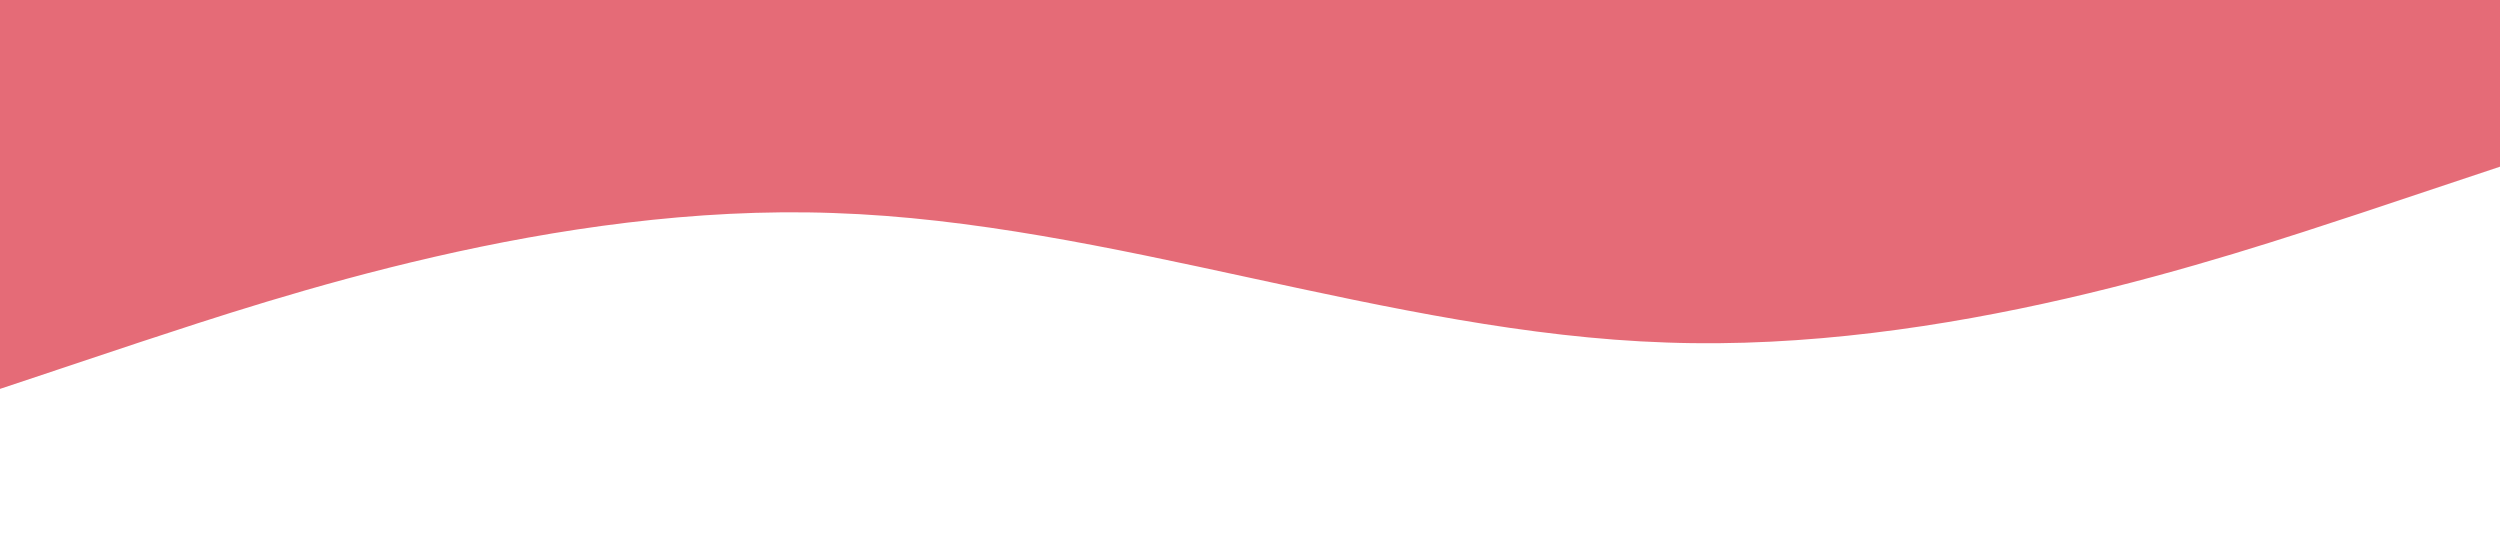 <svg xmlns="http://www.w3.org/2000/svg" viewBox="0 0 1440 320"><path fill="#E56B77" fill-opacity="1" d="M0,224L80,197.3C160,171,320,117,480,122.7C640,128,800,192,960,197.3C1120,203,1280,149,1360,122.7L1440,96L1440,0L1360,0C1280,0,1120,0,960,0C800,0,640,0,480,0C320,0,160,0,80,0L0,0Z"></path></svg>